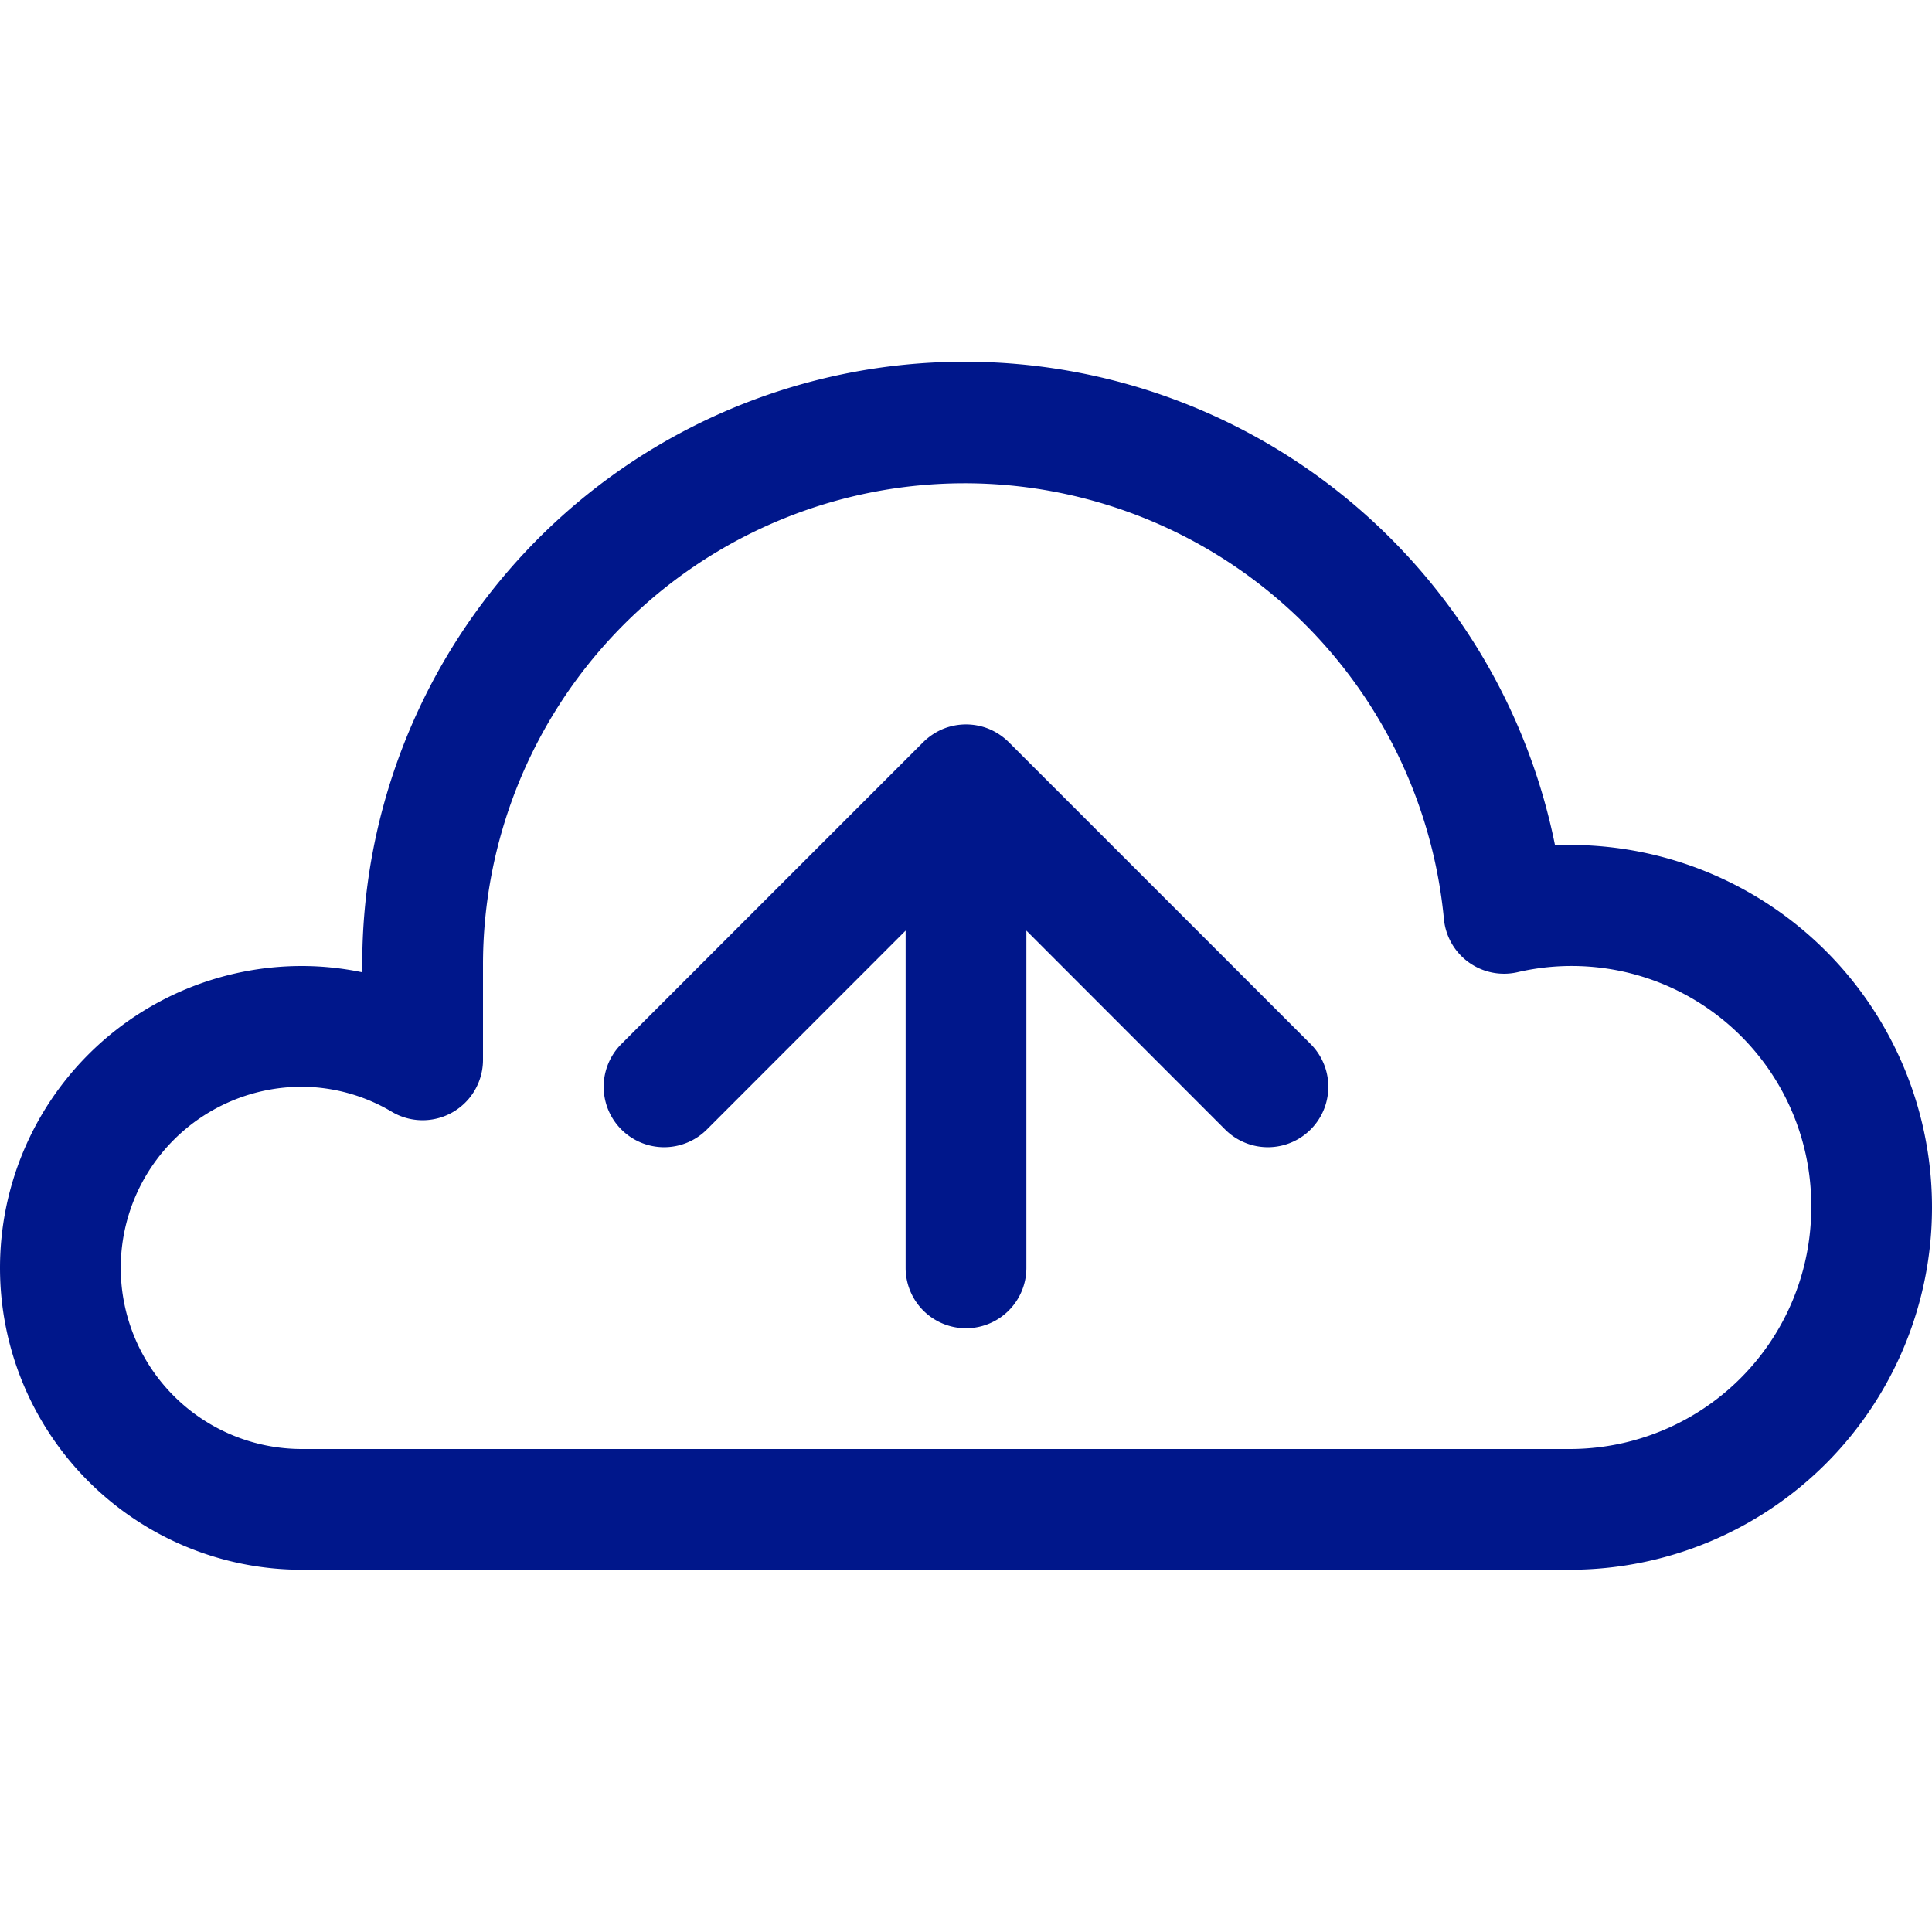 <svg xmlns="http://www.w3.org/2000/svg" fill="#00178B" width="800px" height="800px" viewBox="0 -3 16 16" id="backup-cloud-16px"><g id="SVGRepo_bgCarrier" stroke-width="0"></g><g id="SVGRepo_tracerCarrier" stroke-linecap="round" stroke-linejoin="round"></g><g id="SVGRepo_iconCarrier"><path id="Path_169" data-name="Path 169" d="M30.854,8.646a.5.5,0,0,1-.708.708L28.5,7.707V10.5a.5.5,0,0,1-1,0V7.707L25.854,9.354a.5.5,0,0,1-.708-.708l2.5-2.5a.518.518,0,0,1,.163-.109.505.505,0,0,1,.382,0,.518.518,0,0,1,.163.109ZM36,10a3,3,0,0,1-3,3H22.5a2.5,2.5,0,0,1,0-5,2.46,2.46,0,0,1,.5.052V8a4.988,4.988,0,0,1,9.878-1A3,3,0,0,1,36,10Zm-1,0a1.984,1.984,0,0,0-2.436-1.948.5.5,0,0,1-.606-.44A3.988,3.988,0,0,0,24,8v.777a.5.5,0,0,1-.752.432A1.47,1.47,0,0,0,22.5,9a1.5,1.5,0,0,0,0,3H33A2,2,0,0,0,35,10Z" transform="translate(-20 -3)"></path></g></svg>